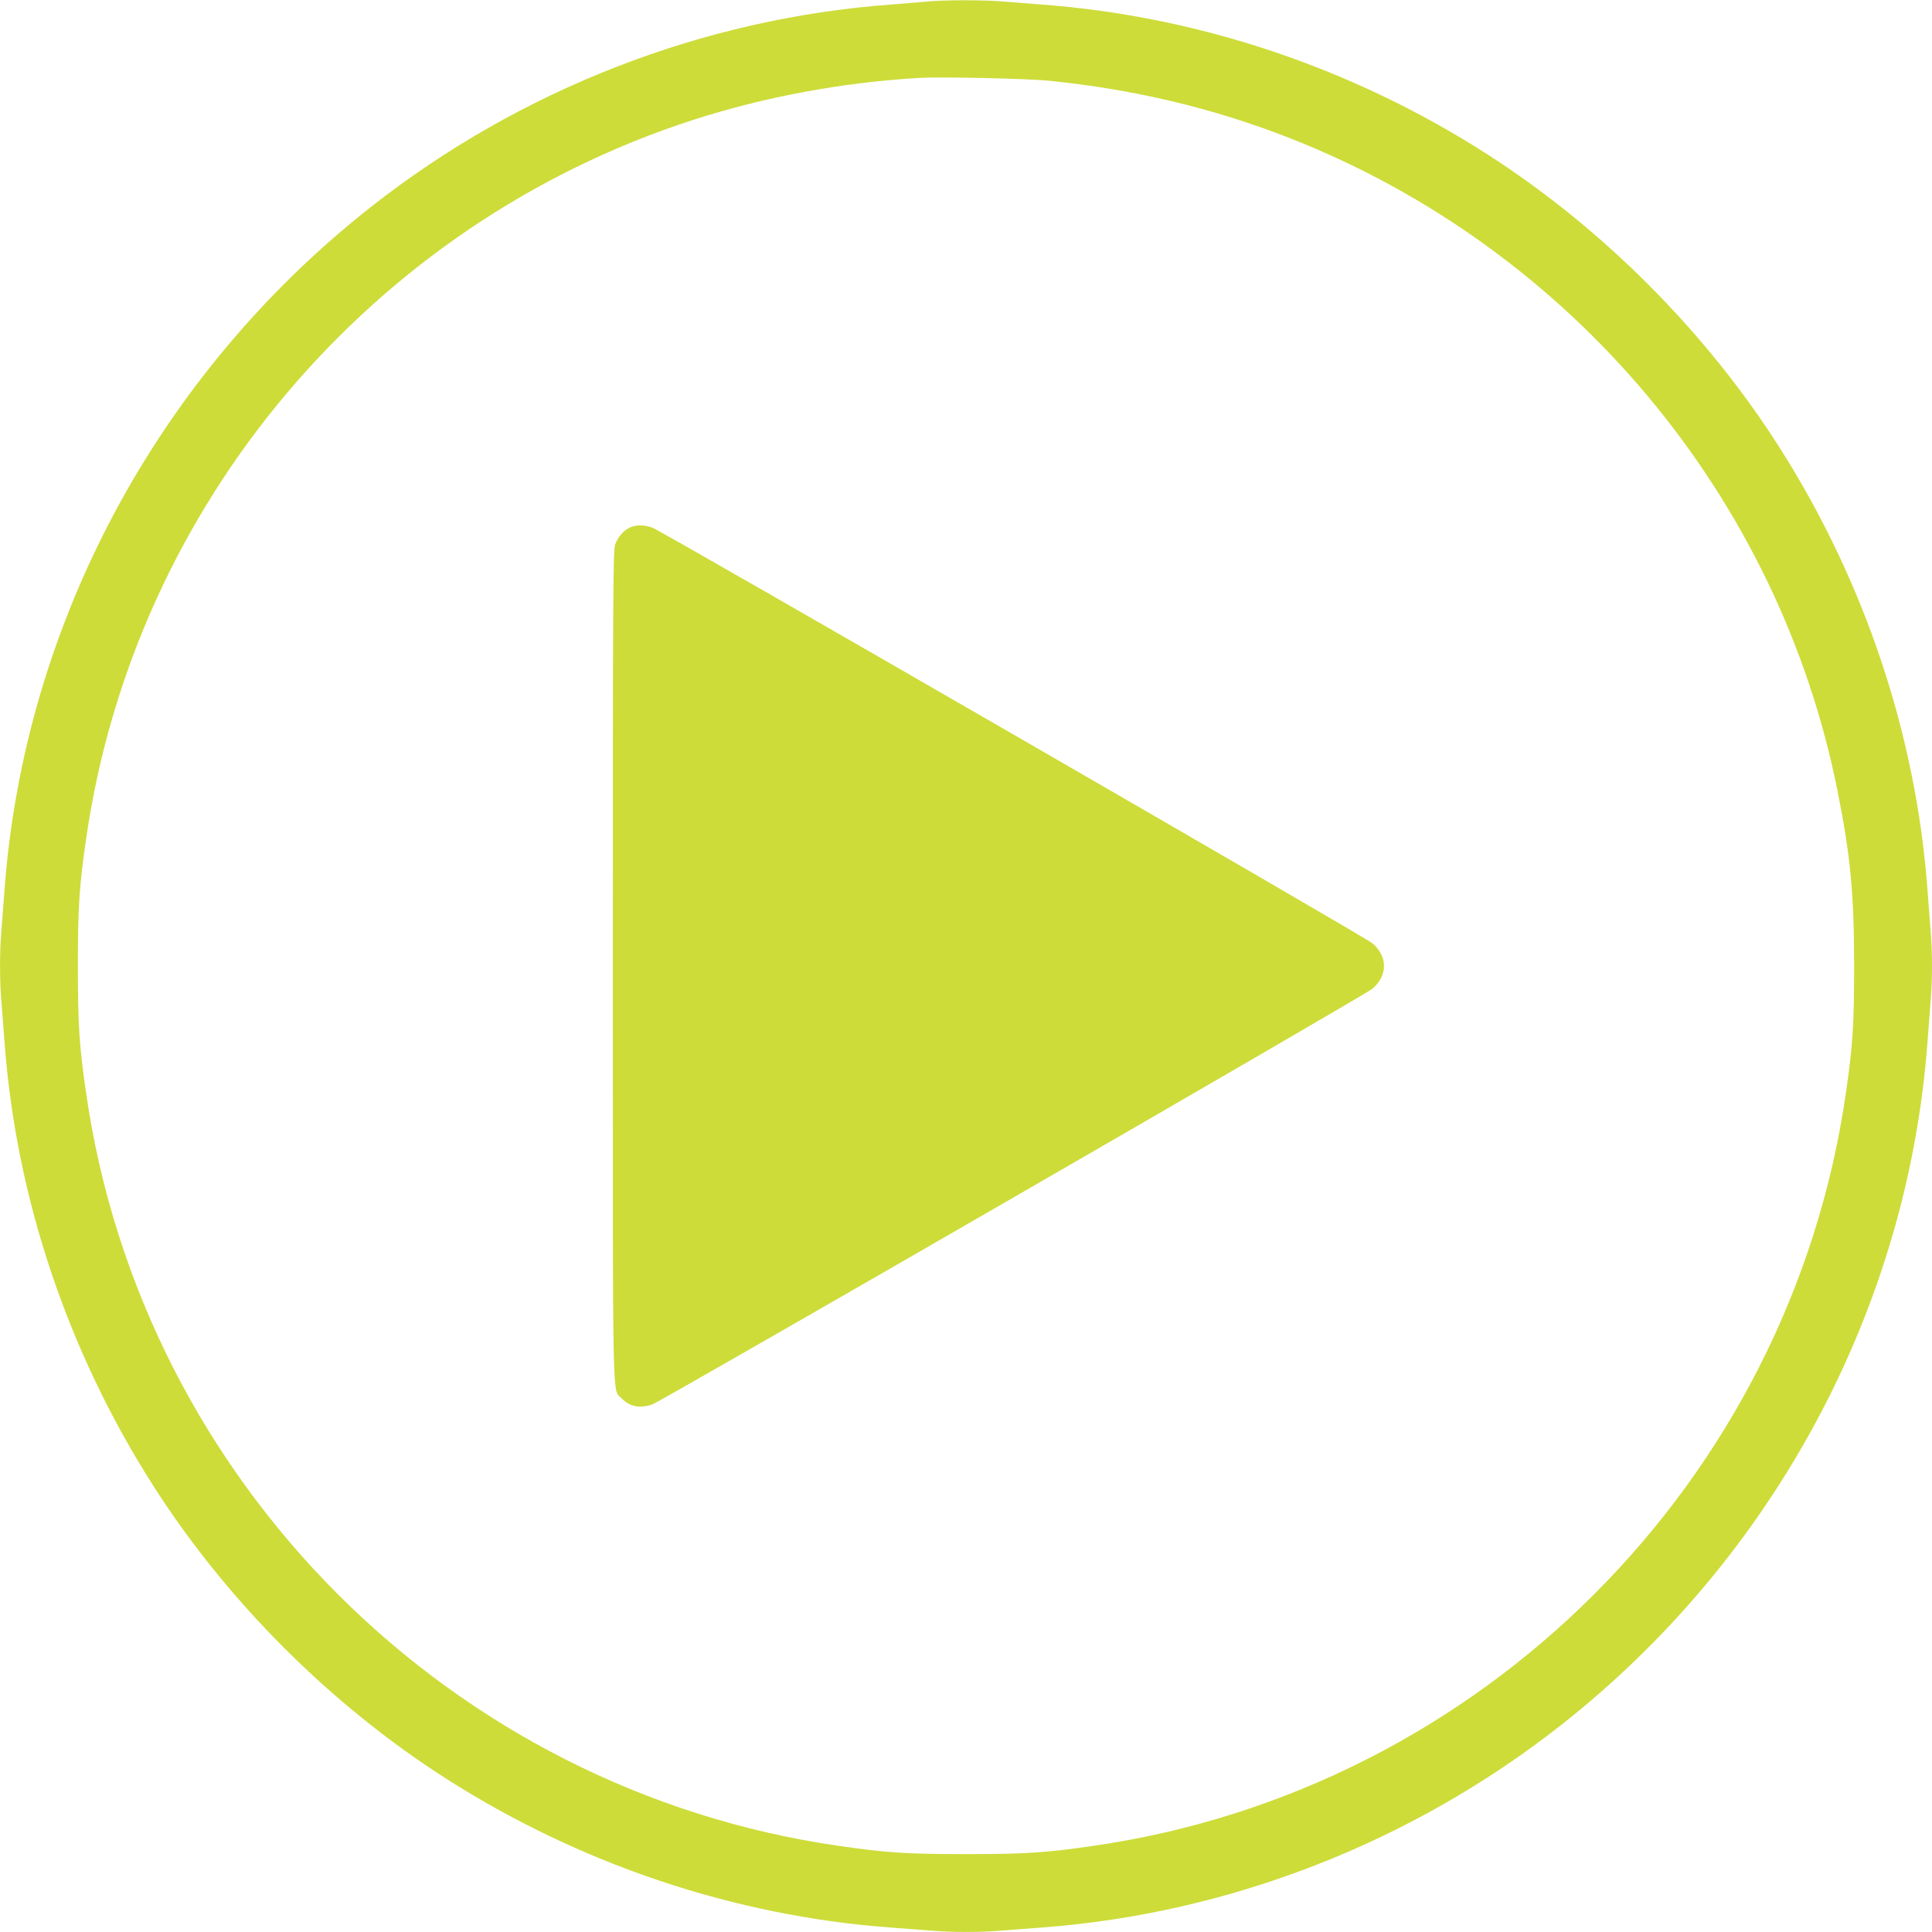 <?xml version="1.0" standalone="no"?>
<!DOCTYPE svg PUBLIC "-//W3C//DTD SVG 20010904//EN"
 "http://www.w3.org/TR/2001/REC-SVG-20010904/DTD/svg10.dtd">
<svg version="1.0" xmlns="http://www.w3.org/2000/svg"
 width="1280pt" height="1280pt" viewBox="0 0 1280 1280"
 preserveAspectRatio="xMidYMid meet">
<g transform="translate(0,1280) scale(0.1,-0.1)"
fill="#cddc39" stroke="none">
<path d="M6145 12790 c-44 -4 -152 -13 -240 -20 -1245 -91 -2455 -561 -3445
-1339 -1412 -1109 -2299 -2762 -2430 -4526 -6 -82 -15 -200 -20 -261 -13 -141
-13 -347 0 -488 5 -61 14 -178 20 -261 76 -1028 417 -2046 982 -2933 486 -764
1174 -1453 1939 -1943 889 -569 1911 -912 2944 -989 83 -6 200 -15 261 -20
141 -13 347 -13 488 0 61 5 179 14 261 20 1238 92 2448 563 3435 1339 1412
1109 2299 2762 2430 4526 6 83 15 200 20 261 6 60 10 170 10 244 0 74 -4 184
-10 244 -5 61 -14 179 -20 261 -76 1028 -417 2046 -982 2933 -486 764 -1174
1453 -1939 1943 -890 570 -1911 912 -2949 989 -80 6 -195 15 -256 20 -125 11
-380 11 -499 0z m805 -525 c565 -57 1090 -182 1595 -380 1863 -731 3240 -2372
3629 -4325 86 -428 110 -684 110 -1160 0 -390 -9 -531 -55 -845 -371 -2571
-2413 -4613 -4984 -4984 -314 -46 -455 -55 -845 -55 -390 0 -531 9 -845 55
-2571 371 -4613 2413 -4984 4984 -46 314 -55 455 -55 845 0 390 9 531 55 845
319 2211 1886 4068 4016 4759 477 154 986 249 1503 280 145 8 712 -4 860 -19z"/>
<path d="M4175 9306 c-43 -19 -82 -64 -100 -115 -13 -39 -15 -344 -15 -2791 0
-3014 -4 -2797 58 -2864 52 -55 120 -69 203 -41 57 19 4720 2711 4771 2754
103 86 103 216 0 302 -51 43 -4714 2735 -4771 2754 -54 18 -106 19 -146 1z"/>
</g>
</svg>
